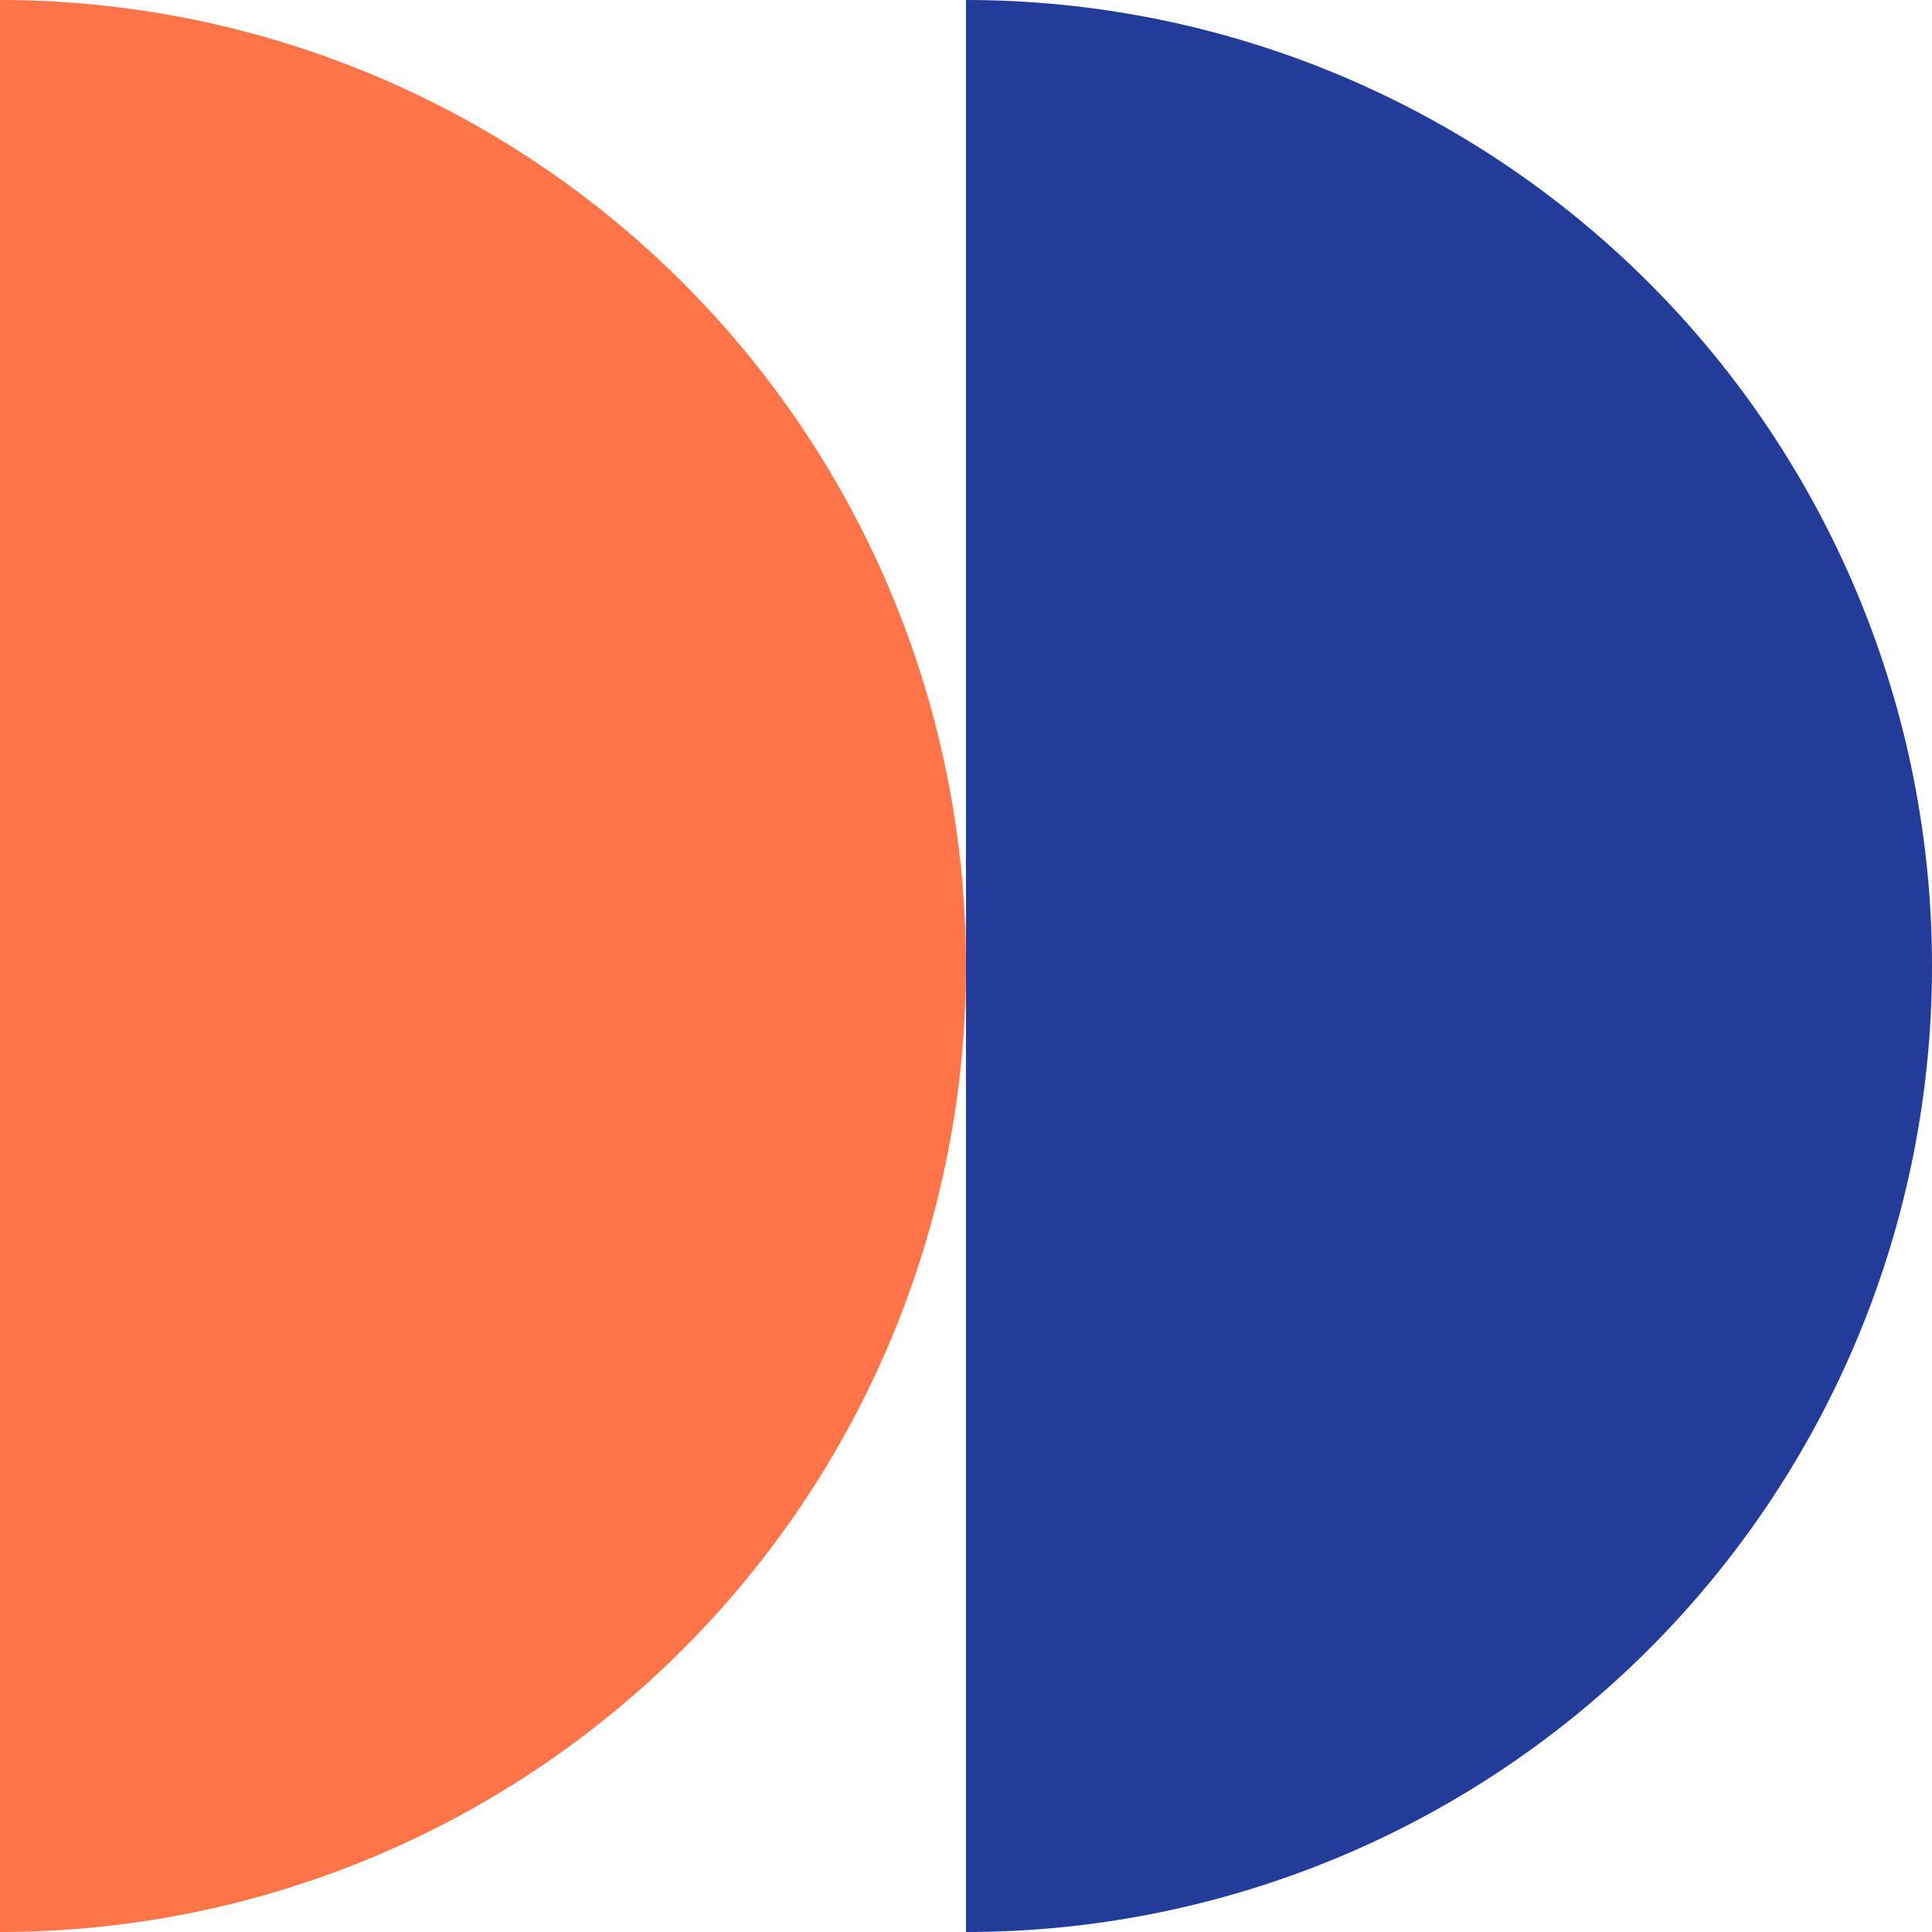 <svg width="84" height="84" viewBox="0 0 84 84" fill="none" xmlns="http://www.w3.org/2000/svg">
<path d="M3.67176e-06 9.84263e-05C5.516 9.84263e-05 10.977 1.086 16.073 3.197C21.168 5.308 25.798 8.402 29.698 12.302C33.599 16.202 36.692 20.832 38.803 25.927C40.914 31.023 42 36.484 42 42C42 47.516 40.914 52.977 38.803 58.073C36.692 63.168 33.599 67.798 29.698 71.698C25.798 75.599 21.168 78.692 16.073 80.803C10.977 82.914 5.516 84 0 84L3.67176e-06 9.84263e-05Z" fill="#FF7549"/>
<path d="M42 84C47.516 84 52.977 82.913 58.073 80.803C63.168 78.692 67.798 75.599 71.698 71.698C75.599 67.798 78.692 63.168 80.803 58.073C82.914 52.977 84 47.516 84 42C84 36.484 82.914 31.023 80.803 25.927C78.692 20.832 75.599 16.202 71.698 12.302C67.798 8.401 63.168 5.308 58.073 3.197C52.977 1.086 47.516 -4.82181e-07 42 0L42 84Z" fill="#233B99"/>
</svg>
